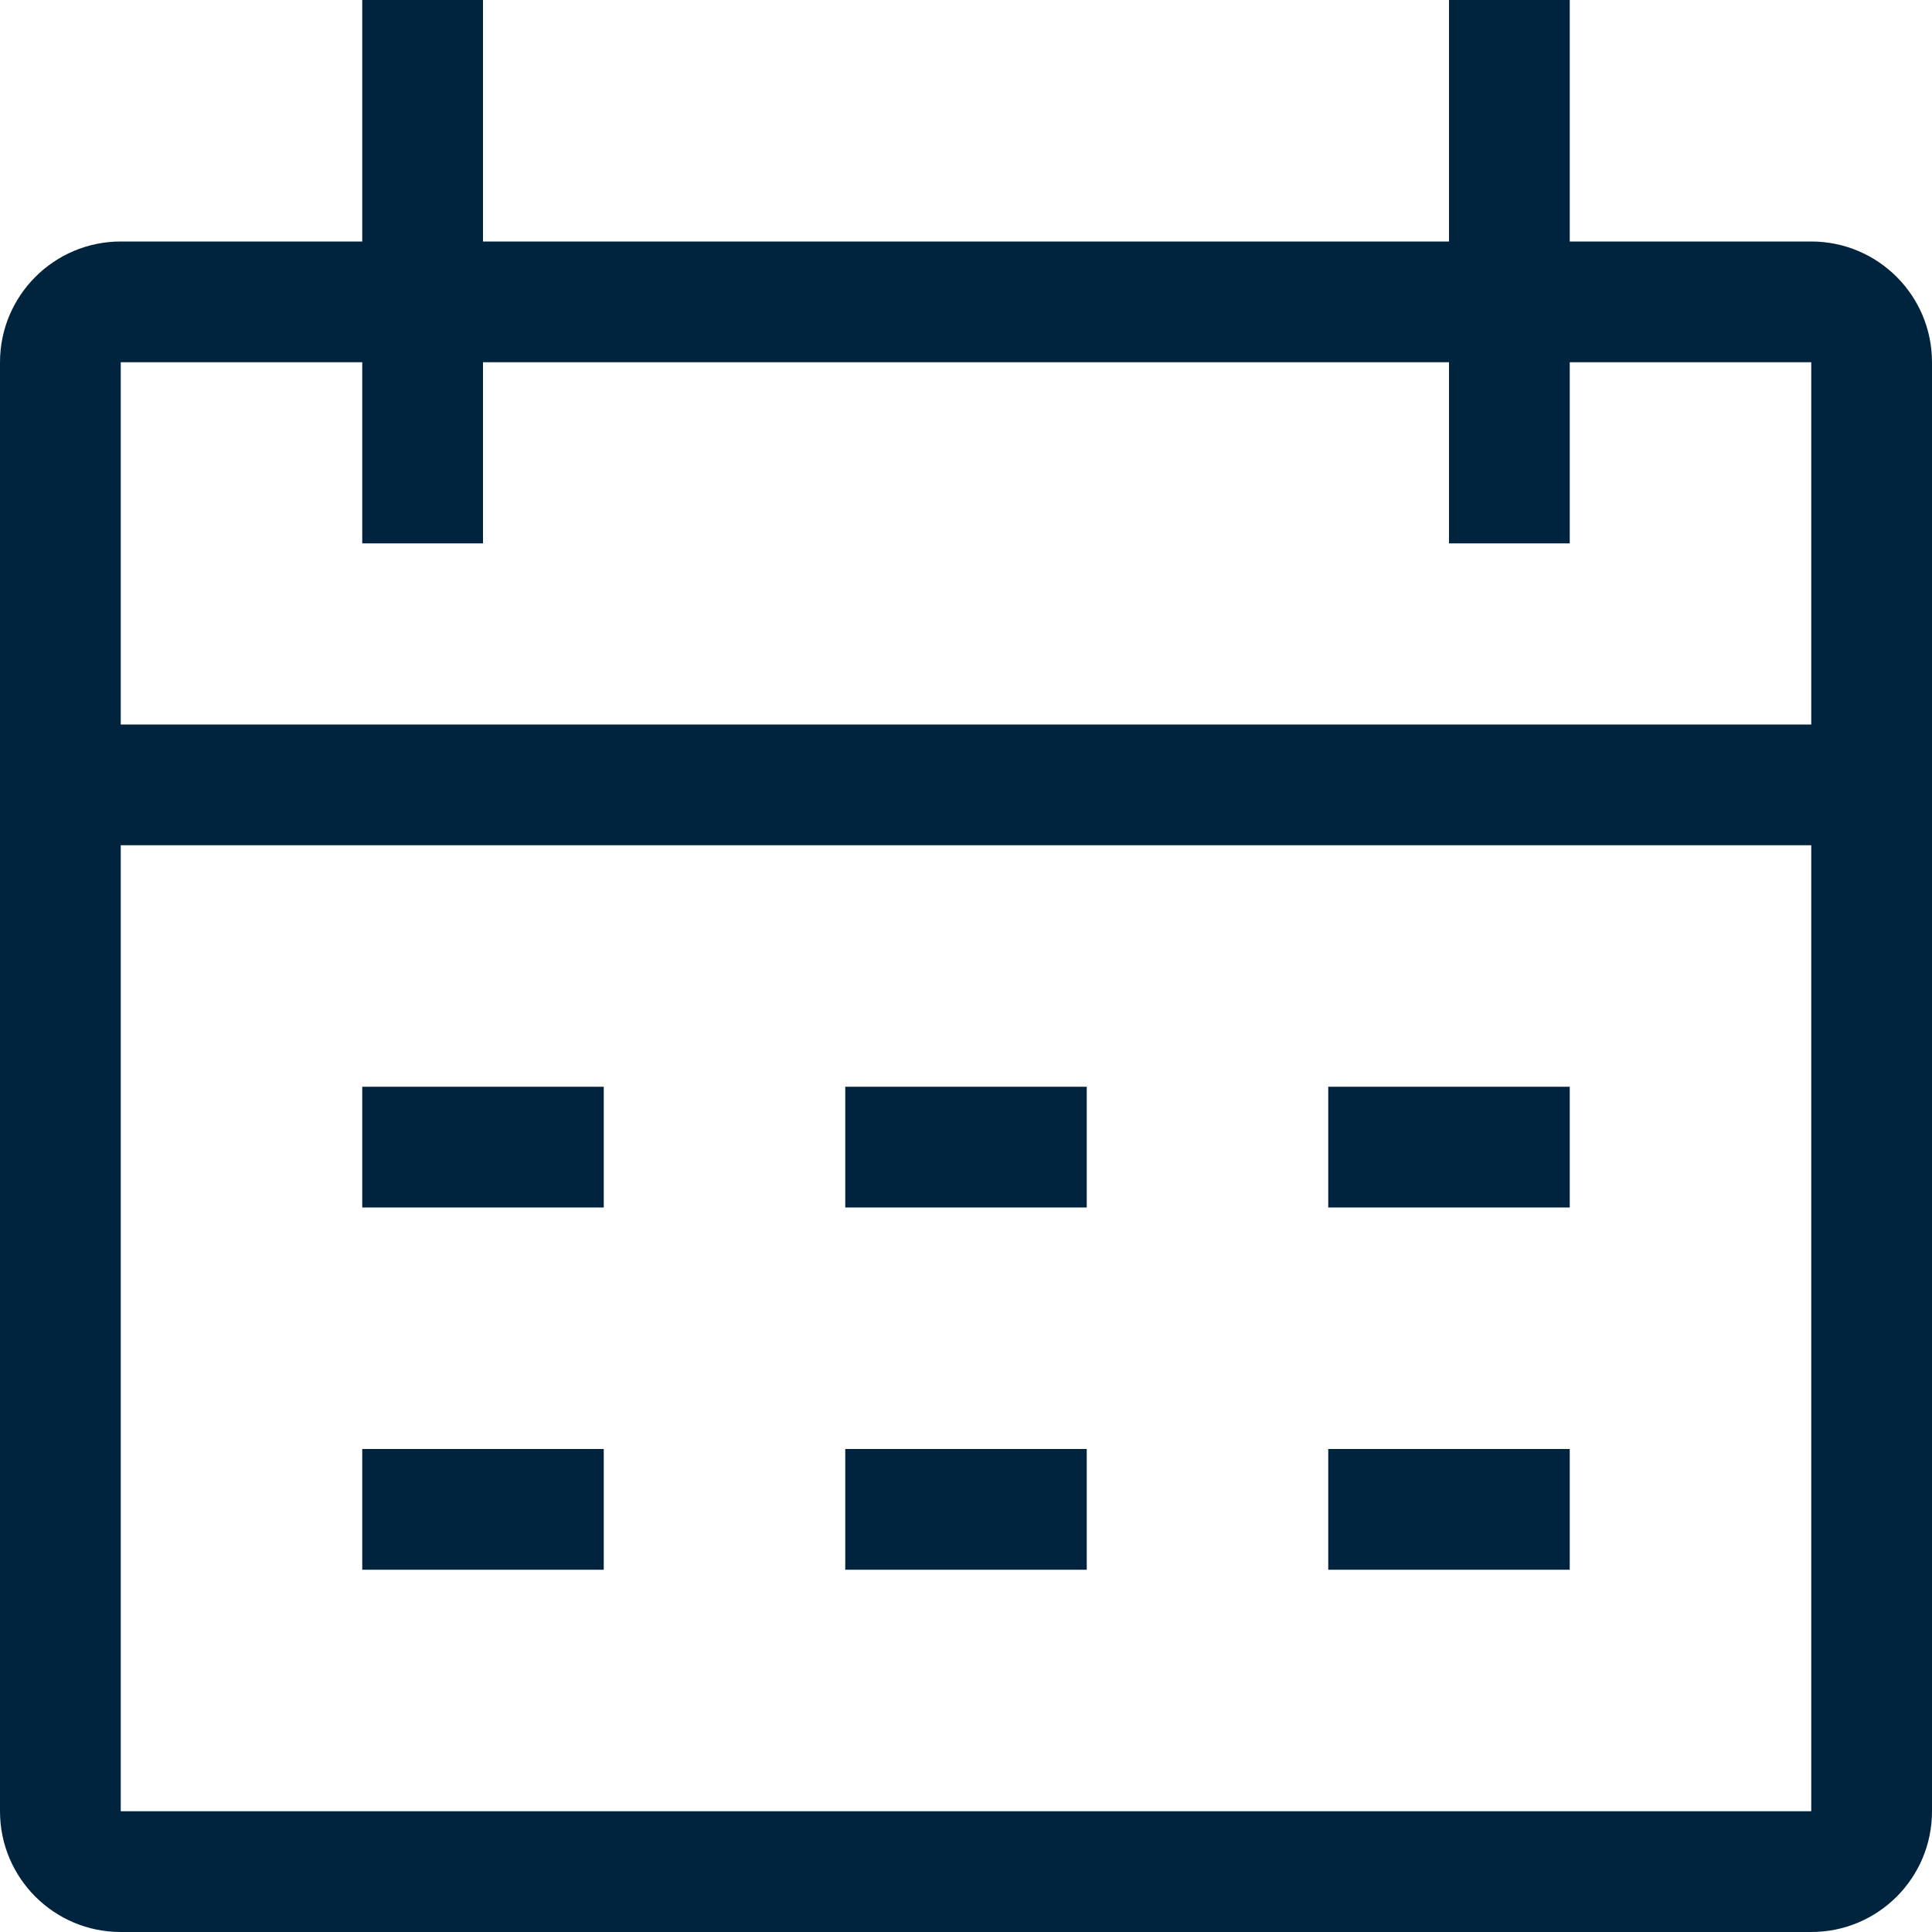 <svg xmlns="http://www.w3.org/2000/svg" width="40" height="40" viewBox="0 0 40 40">
    <g fill="none" fill-rule="evenodd">
        <g fill="#00243D">
            <g>
                <path d="M2.5 37.5h35v-20h-35v20zm5-30v3.75H10V7.5h20v3.75h2.5V7.5h5V15h-35V7.5h5zm30-2.5h-5V0H30v5H10V0H7.5v5h-5C1.12 5 0 6.12 0 7.5v30C0 38.883 1.12 40 2.5 40h35c1.383 0 2.5-1.117 2.5-2.5v-30C40 6.12 38.883 5 37.5 5z" transform="translate(-680, -300) translate(680, 300)"/>
                <path d="M7.5 25L12.5 25 12.5 22.5 7.5 22.5zM17.5 32.5L22.5 32.5 22.5 30 17.5 30zM7.5 32.5L12.5 32.5 12.5 30 7.5 30zM17.5 25L22.5 25 22.5 22.5 17.5 22.5zM27.5 25L32.5 25 32.5 22.5 27.5 22.5zM27.5 32.5L32.5 32.5 32.5 30 27.5 30z" transform="translate(-680, -300) translate(680, 300)"/>
            </g>
        </g>
    </g>
</svg>
